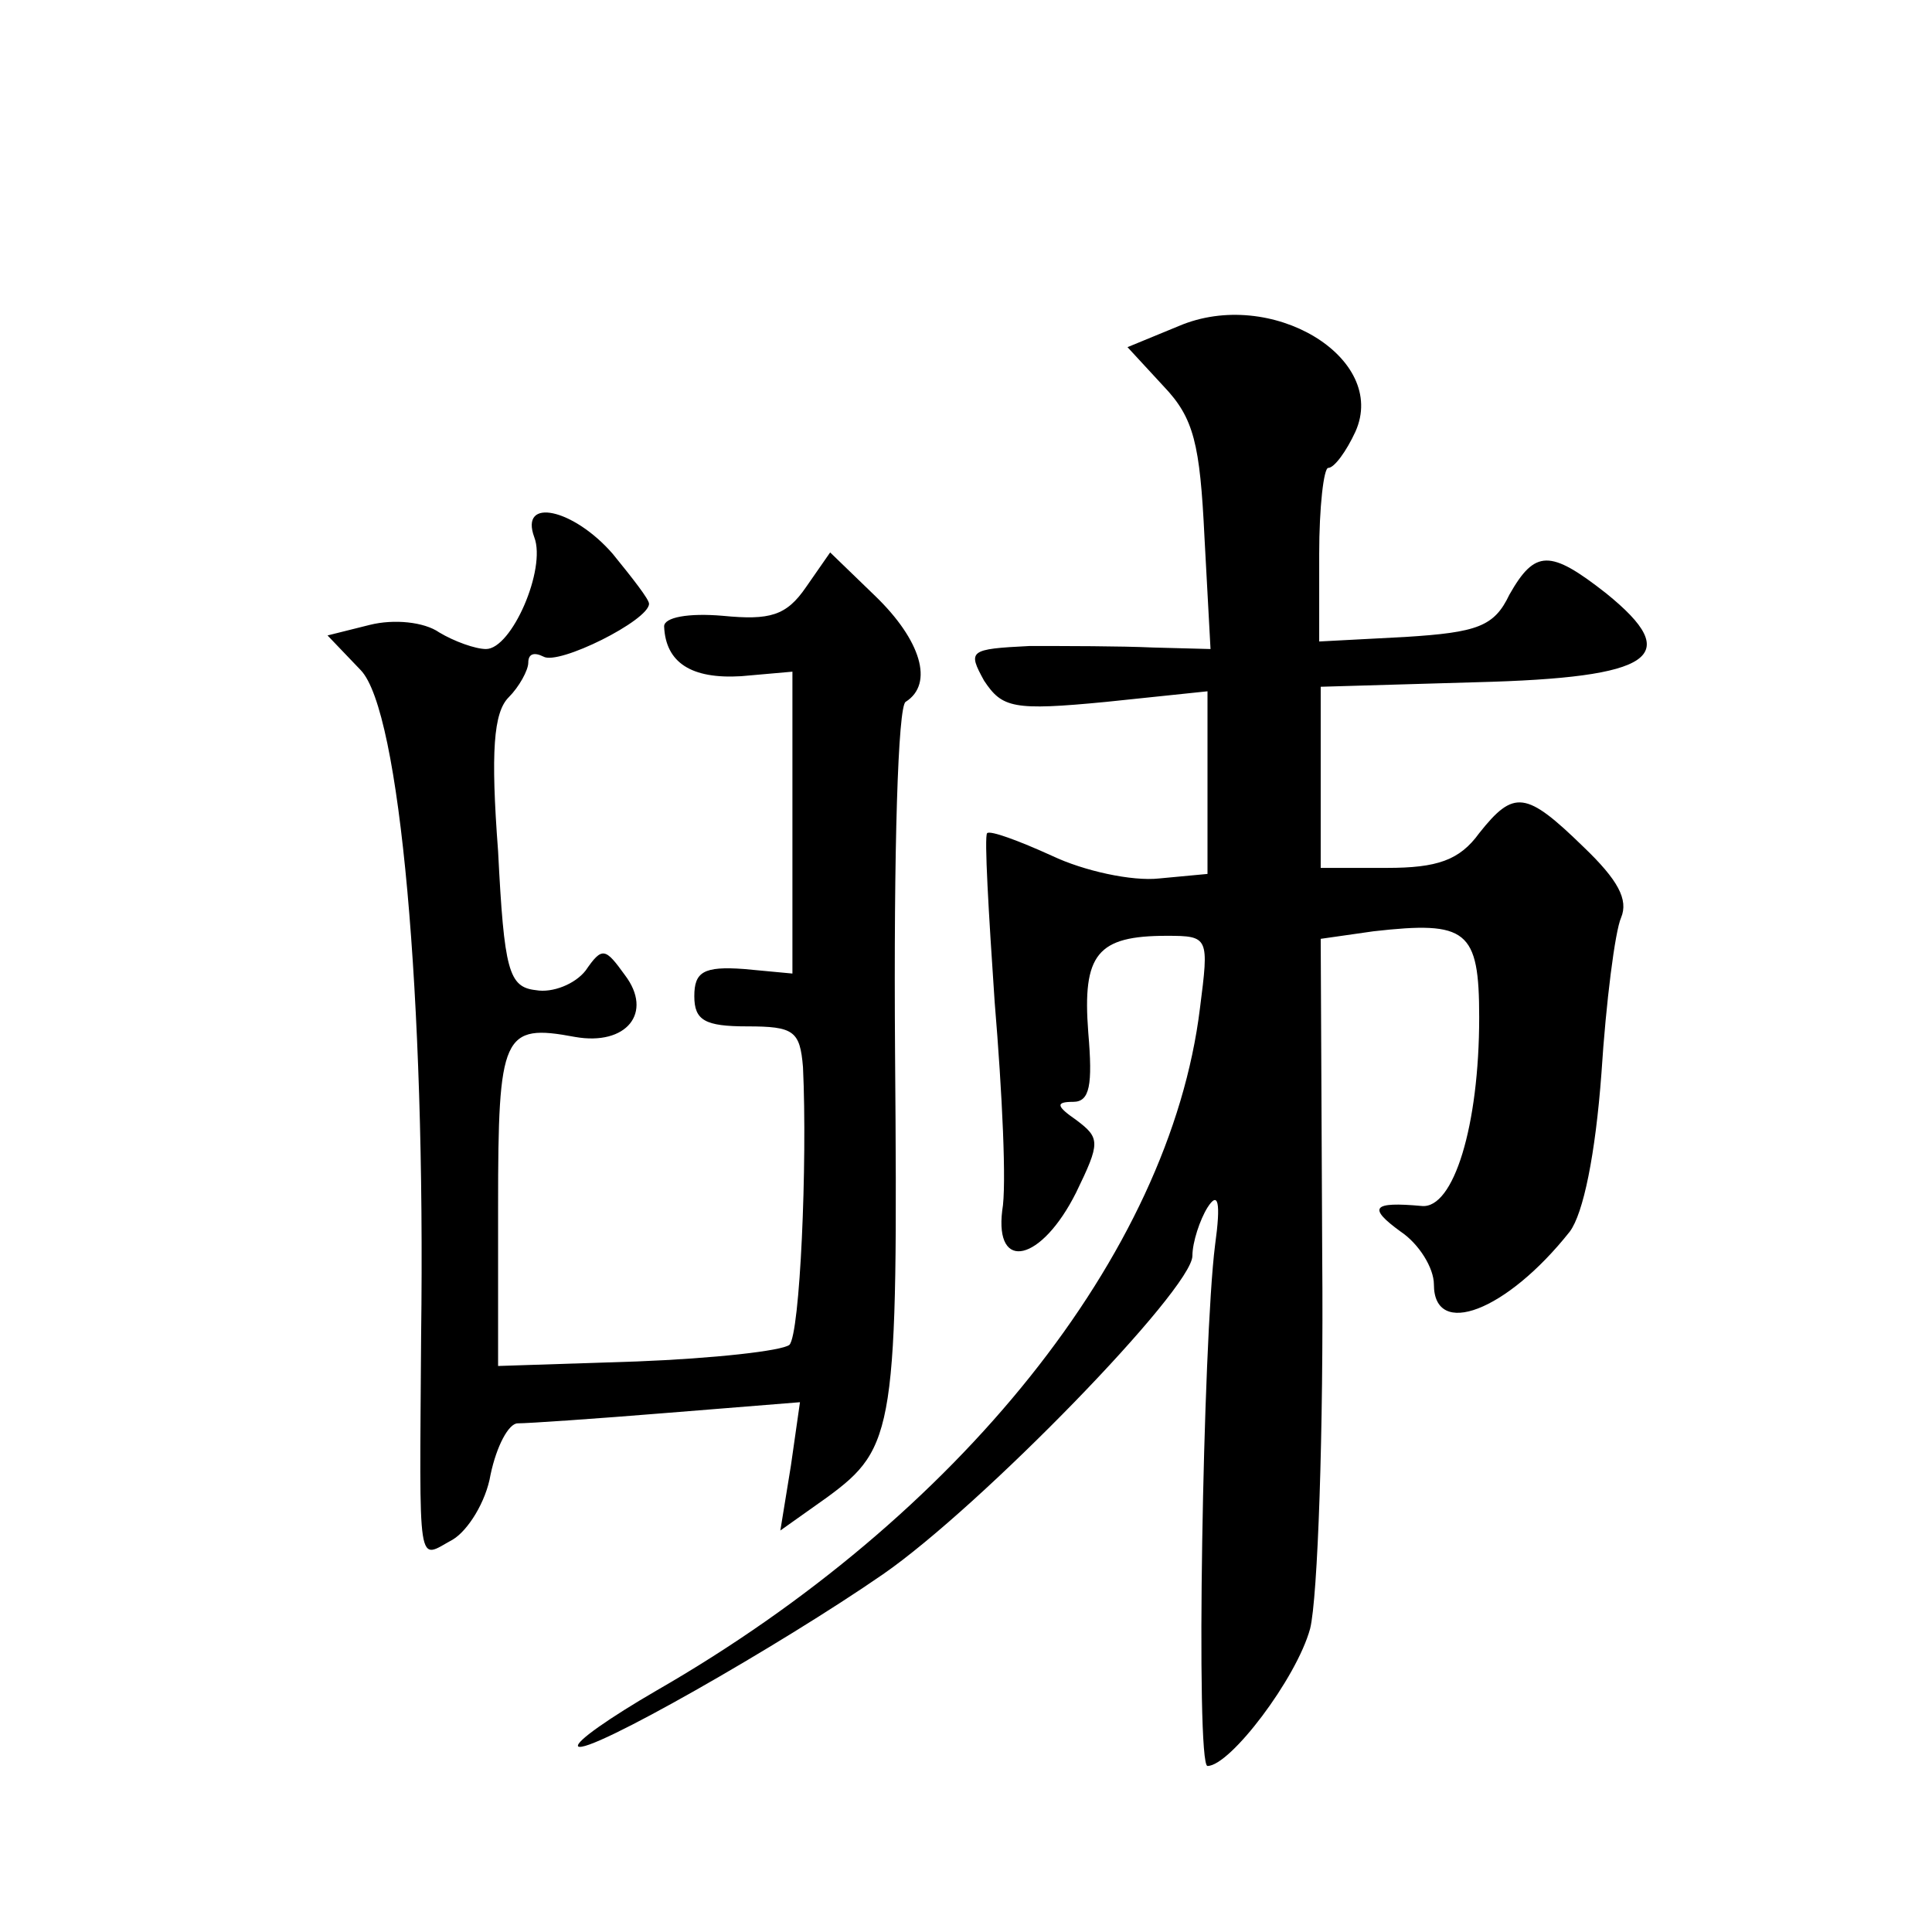 <?xml version="1.0" standalone="no"?>
<!DOCTYPE svg PUBLIC "-//W3C//DTD SVG 20010904//EN"
 "http://www.w3.org/TR/2001/REC-SVG-20010904/DTD/svg10.dtd">
<svg version="1.0" xmlns="http://www.w3.org/2000/svg"
 width="128pt" height="128pt" viewBox="0 0 128 128"
 preserveAspectRatio="xMidYMid meet">
<g transform="translate(0,128) scale(0.1,-0.1)"
fill="#0" stroke="none">
<path d="M781 1064 l-34 -14 24 -26 c20 -21 24 -38 27 -100 l4 -74 -38 1 c-22 1
-58 1 -82 1 -40 -2 -41 -3 -30 -23 12 -18 19 -20 81 -14 l67 7 0 -60 0 -61 -32
-3 c-18 -2 -50 5 -71 15 -22 10 -41 17 -43 15 -2 -2 1 -53 5 -112 5 -60 8 -122
5 -138 -5 -41 26 -34 49 12 16 33 16 36 0 48 -13 9 -14 12 -2 12 11 0 13 11 10
46 -4 52 6 64 52 64 28 0 28 -1 22 -48 -20 -163 -160 -337 -360 -452 -31 -18 -54
-34 -52 -37 6 -6 134 67 202 114 65 45 205 189 205 211 0 9 5 24 10 32 7 11 9 4
5 -25 -8 -63 -13 -345 -5 -345 15 0 59 58 68 91 5 20 9 131 8 247 l-1 210 35 5
c62 7 70 1 70 -57 0 -72 -17 -127 -38 -125 -33 3 -36 -1 -14 -17 12 -8 22 -24 22
-35 0 -36 48 -18 90 35 9 12 17 51 21 105 3 47 9 94 13 103 5 12 -2 25 -25 47 -38
37 -46 38 -69 9 -13 -18 -28 -23 -61 -23 l-44 0 0 60 0 60 103 3 c118 3 138 17
86 59 -37 29 -47 29 -64 -1 -10 -21 -21 -25 -69 -28 l-57 -3 0 58 c0 31 3 57 6
57 4 0 12 11 18 24 22 49 -56 96 -117 70z M354 924 c8 -21 -15 -74 -32 -74 -7 0
-21 5 -31 11 -10 7 -30 9 -46 5 l-28 -7 22 -23 c26 -27 43 -216 40 -441 -1 -159
-3 -148 21 -135 10 6 22 25 25 43 4 19 12 34 18 34 7 0 51 3 100 7 l87 7 -6 -42
-7 -43 31 22 c45 33 47 45 45 294 -1 137 2 230 7 233 19 12 10 41 -20 70 l-30 29
-16 -23 c-13 -19 -24 -22 -55 -19 -23 2 -39 -1 -39 -7 1 -24 18 -35 51 -33 l34
3 0 -100 0 -100 -32 3 c-27 2 -33 -2 -33 -18 0 -16 7 -20 35 -20 31 0 35 -3 37
-27 3 -64 -2 -177 -9 -184 -5 -4 -50 -9 -101 -11 l-92 -3 0 106 c0 114 3 121 51
112 34 -6 52 16 33 41 -13 18 -15 19 -26 3 -7 -9 -22 -15 -33 -13 -18 2 -21 13
-25 92 -5 66 -3 92 7 102 7 7 13 18 13 23 0 6 4 7 10 4 10 -6 70 24 70 35 0 3 -11
17 -24 33 -26 30 -62 38 -52 11z"/>
</g>
</svg>
